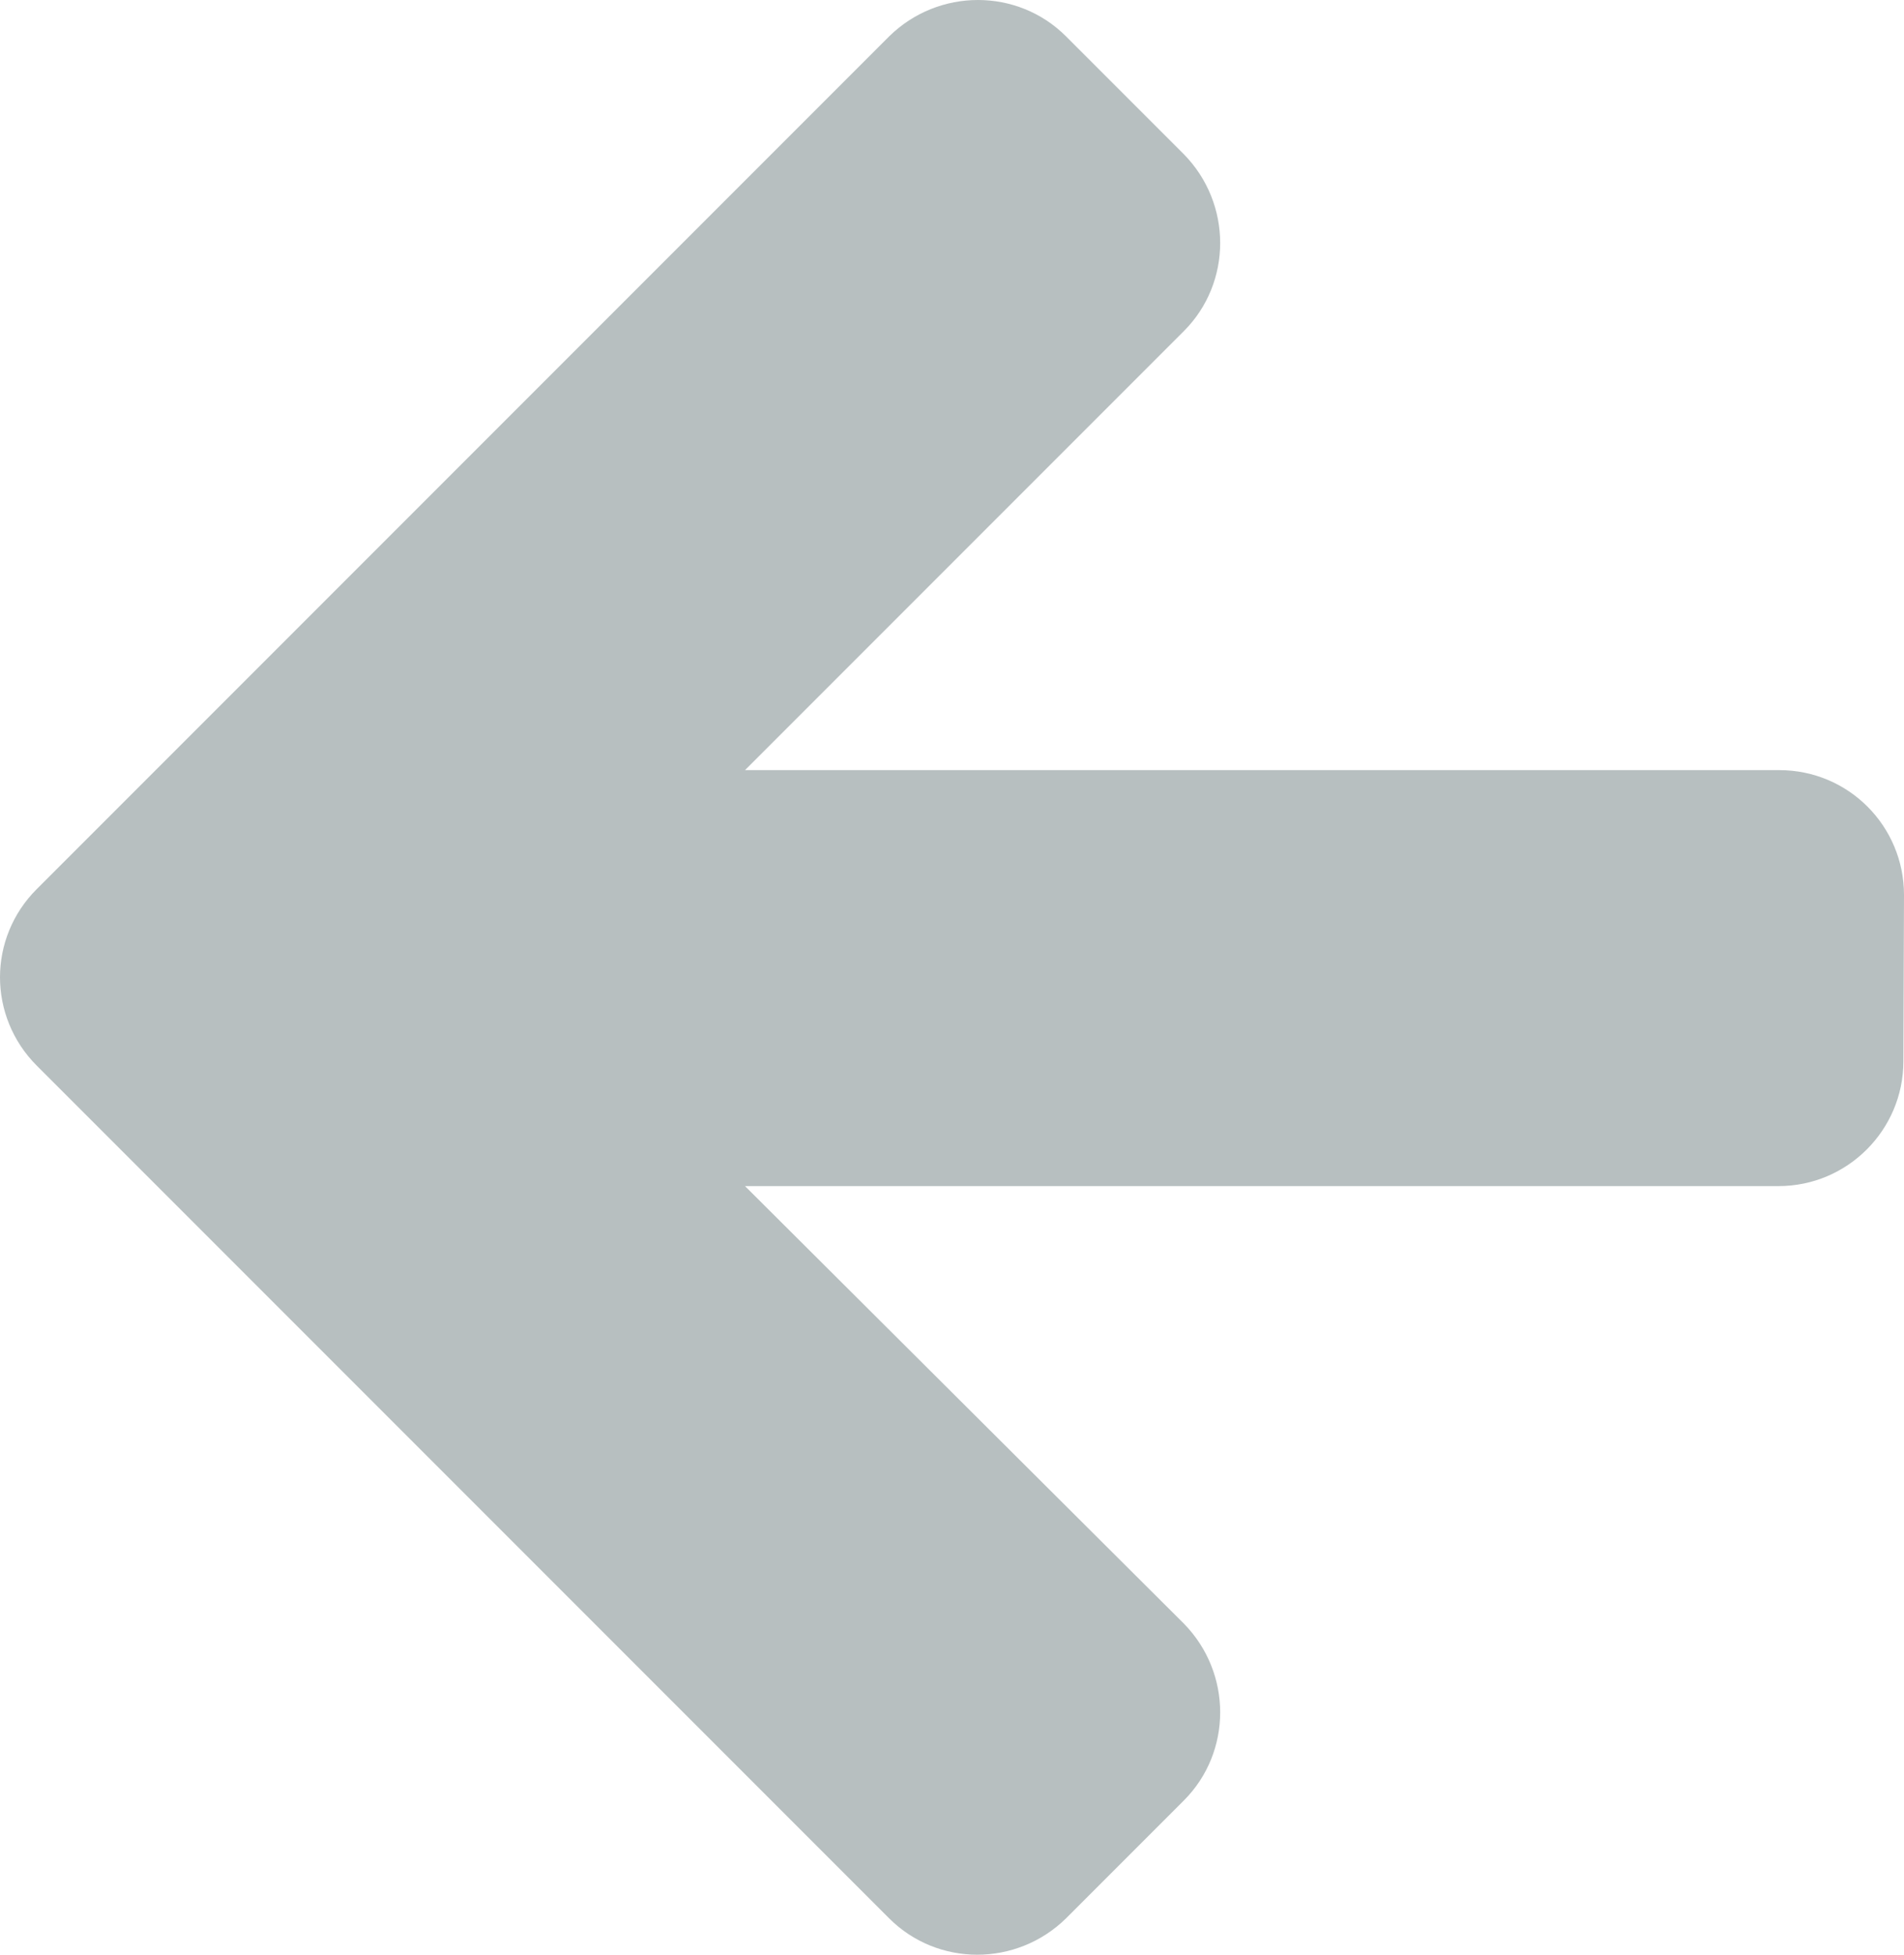 <!-- Generator: Adobe Illustrator 19.0.0, SVG Export Plug-In  -->
<svg version="1.1" xmlns="http://www.w3.org/2000/svg" xmlns:xlink="http://www.w3.org/1999/xlink" xmlns:a="http://ns.adobe.com/AdobeSVGViewerExtensions/3.0/" x="0px" y="0px" width="480.955px" height="493.578px" viewBox="0 0 480.955 493.578" style="enable-background:new 0 0 480.955 493.578;" xml:space="preserve">
<style type="text/css">
	.st0{fill:#B7BFC0;}
</style>
<defs>
</defs>
<g>
	<path class="st0" d="M480.955,225.981c0-17.365-13.999-31.518-31.518-31.518H188.189L299.038,83.615   c12.24-12.24,12.24-32.207,0-44.676L269.28,9.18c-12.24-12.24-32.207-12.24-44.676,0L9.256,224.527   C3.136,230.647,0,238.68,0,246.789c0,8.032,3.136,16.142,9.256,22.262l215.348,215.348c12.24,12.239,32.207,12.239,44.676,0   l29.758-29.759c12.24-12.24,12.24-32.207,0-44.676L188.189,299.498h261.094c17.366,0,31.519-14.153,31.519-31.519L480.955,225.981z   "/>
</g>
</svg>